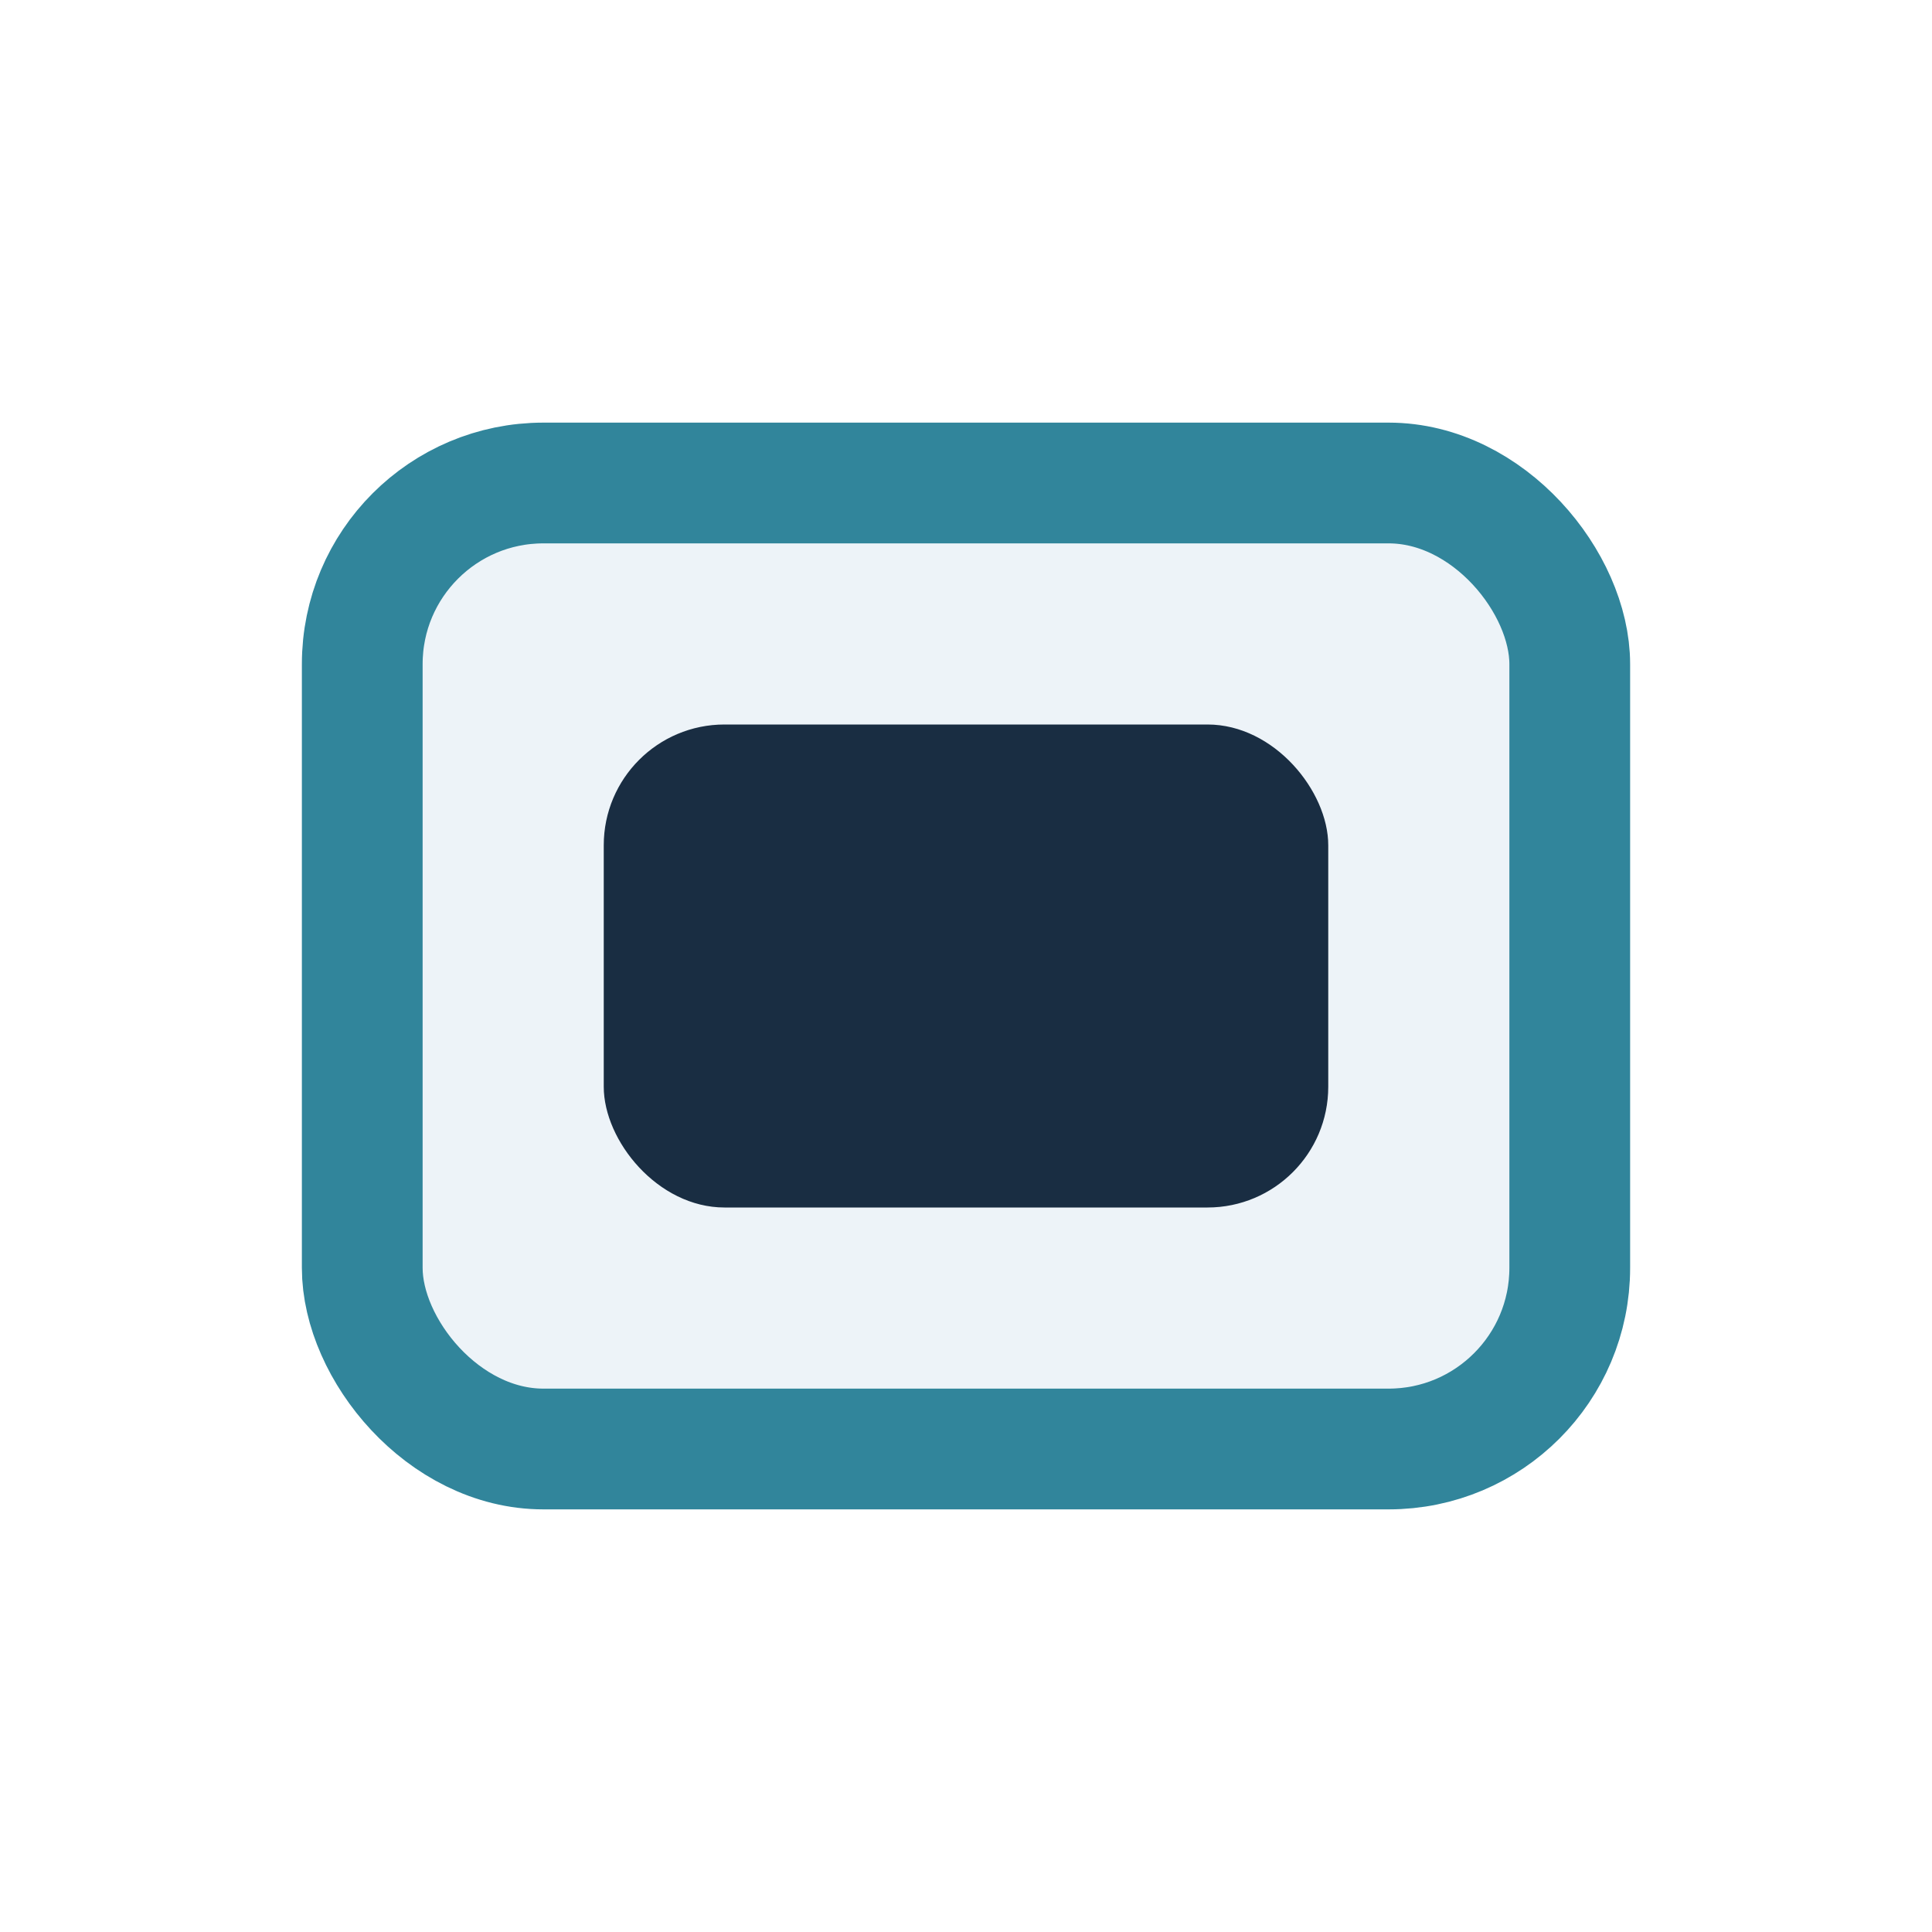 <?xml version="1.0" encoding="UTF-8"?>
<svg xmlns="http://www.w3.org/2000/svg" width="32" height="32" viewBox="0 0 32 32"><rect x="6" y="8" width="20" height="16" rx="3" fill="#EDF3F8" stroke="#31859B" stroke-width="2"/><rect x="10" y="12" width="12" height="8" rx="2" fill="#192D42"/></svg>